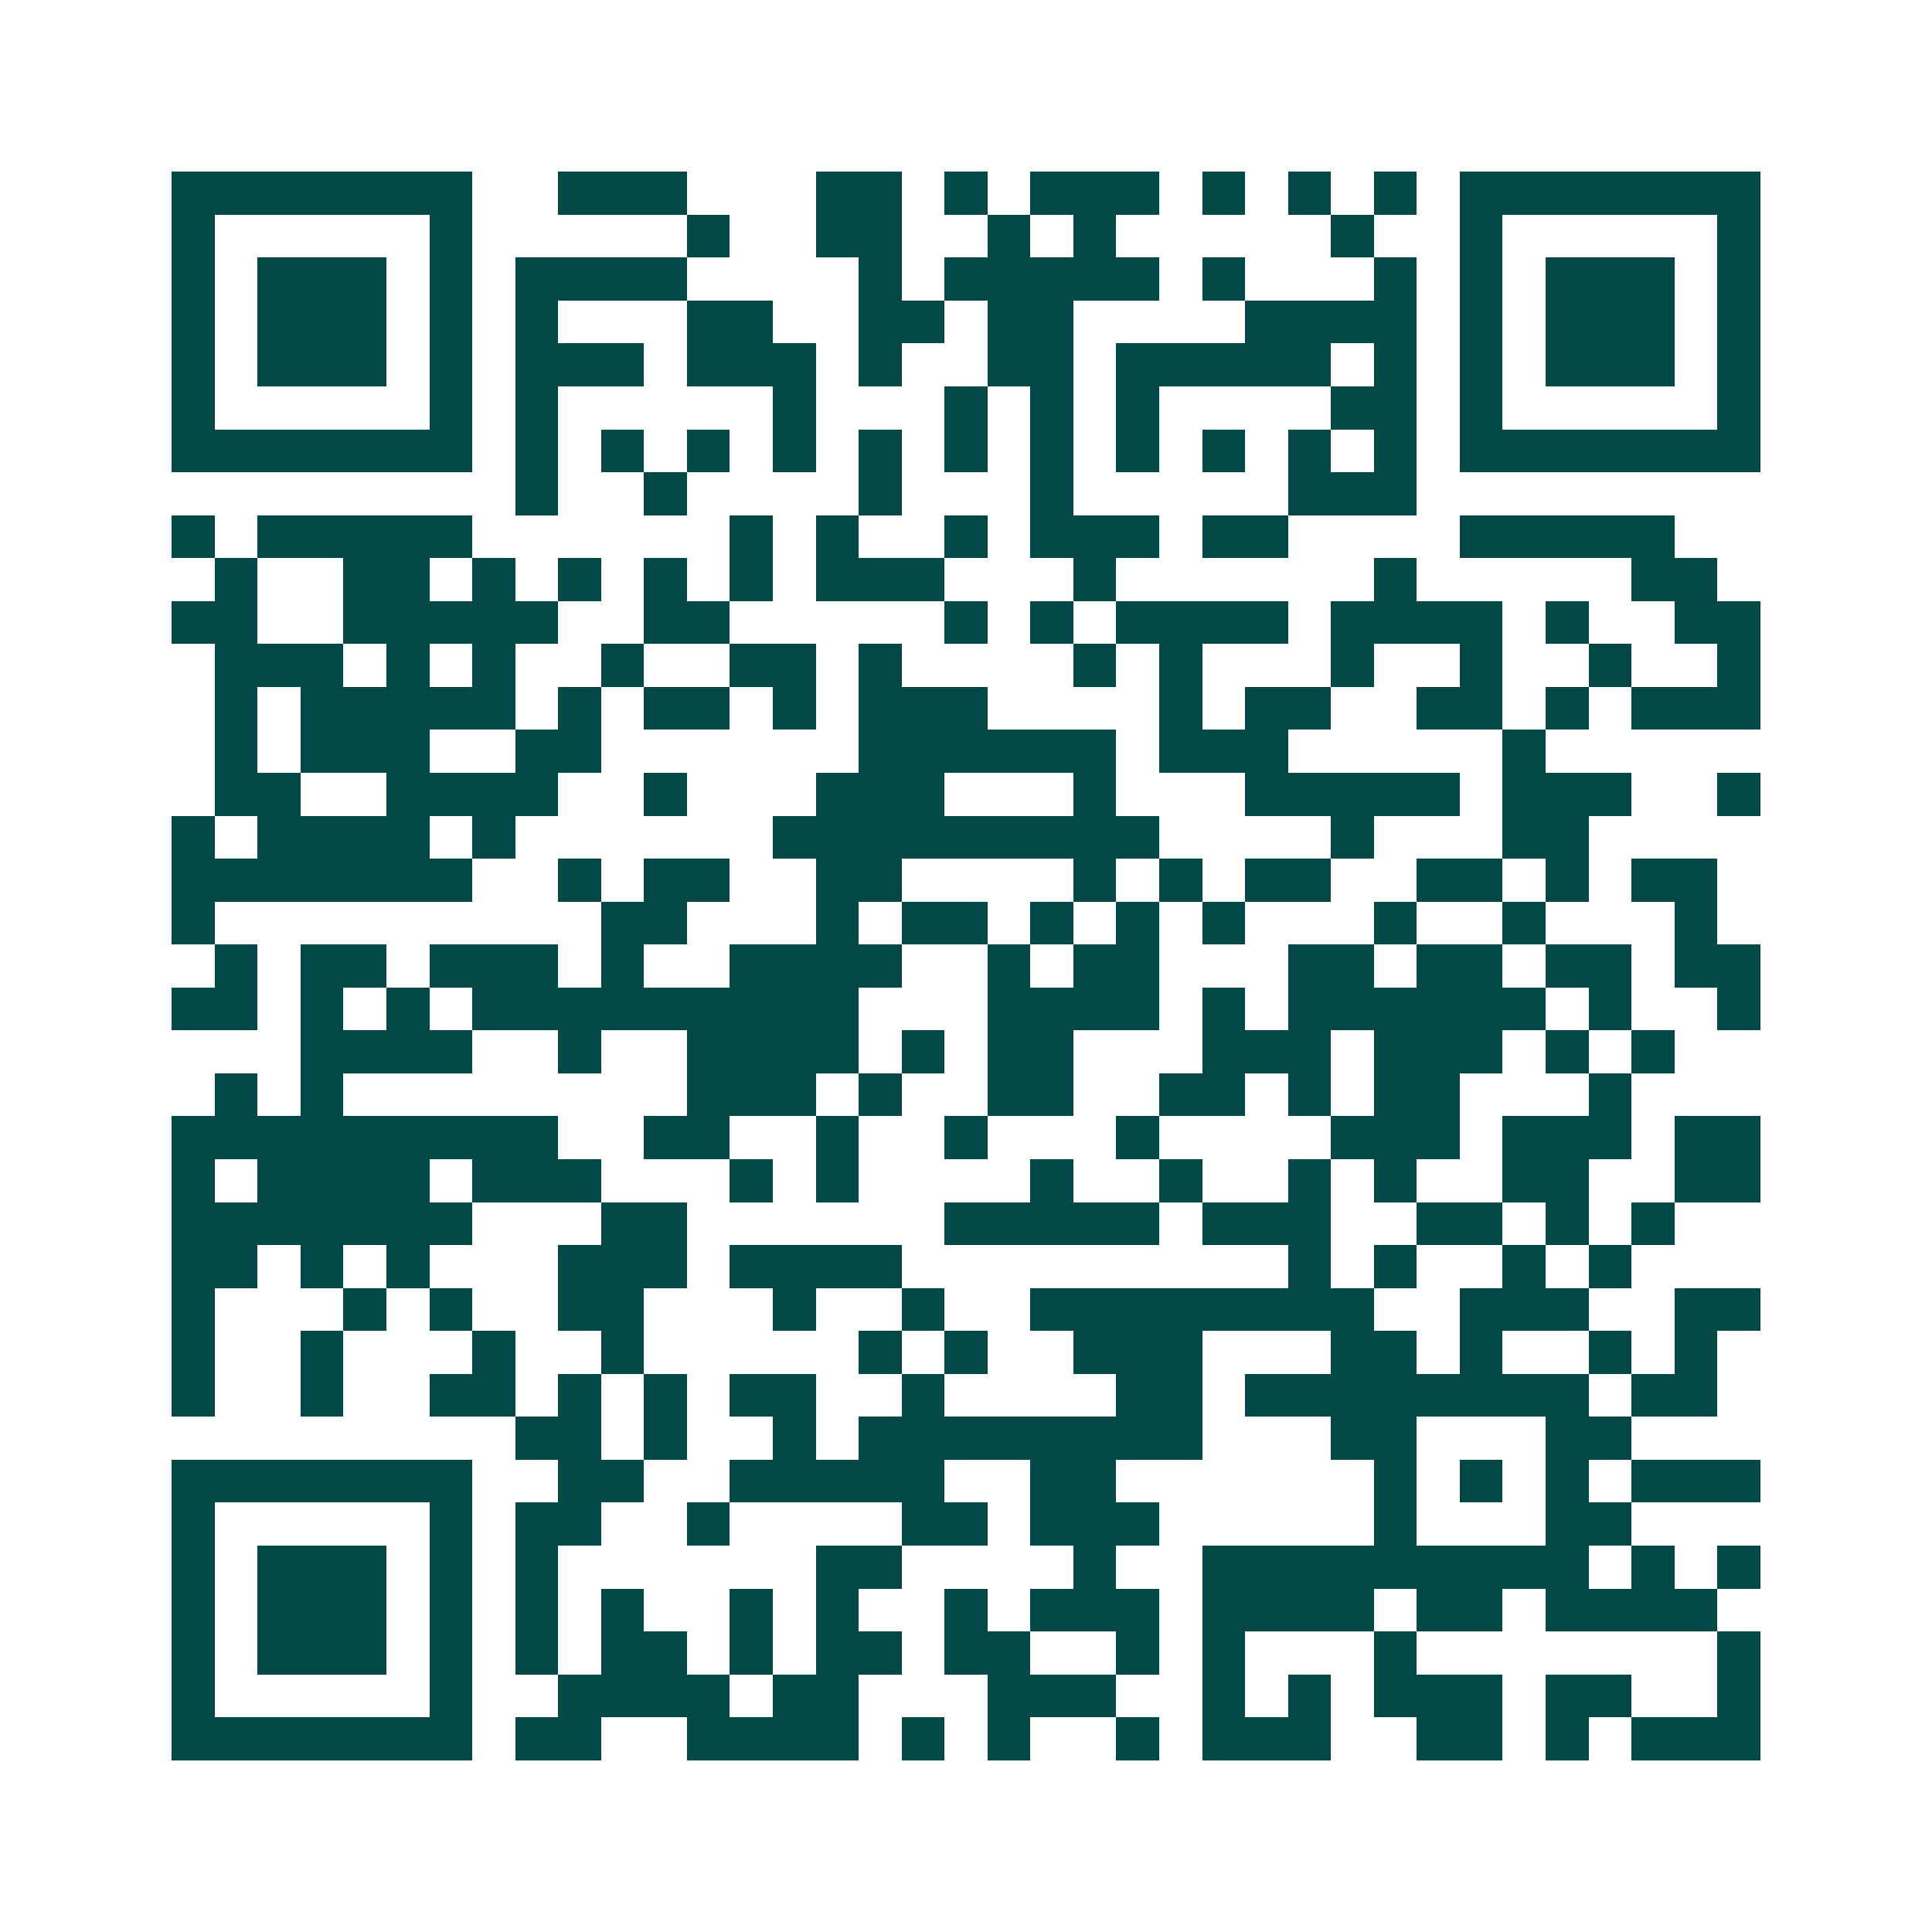 <svg xmlns="http://www.w3.org/2000/svg" width="200" height="200" viewBox="0 0 45 45" shape-rendering="crispEdges"><path fill="#ffffff" d="M0 0h45v45H0z"/><path stroke="#014847" d="M4 4.5h7m2 0h3m3 0h2m1 0h1m1 0h3m1 0h1m1 0h1m1 0h1m1 0h7M4 5.5h1m5 0h1m5 0h1m2 0h2m2 0h1m1 0h1m5 0h1m2 0h1m5 0h1M4 6.5h1m1 0h3m1 0h1m1 0h4m4 0h1m1 0h5m1 0h1m3 0h1m1 0h1m1 0h3m1 0h1M4 7.5h1m1 0h3m1 0h1m1 0h1m3 0h2m2 0h2m1 0h2m4 0h4m1 0h1m1 0h3m1 0h1M4 8.5h1m1 0h3m1 0h1m1 0h3m1 0h3m1 0h1m2 0h2m1 0h5m1 0h1m1 0h1m1 0h3m1 0h1M4 9.5h1m5 0h1m1 0h1m5 0h1m3 0h1m1 0h1m1 0h1m4 0h2m1 0h1m5 0h1M4 10.5h7m1 0h1m1 0h1m1 0h1m1 0h1m1 0h1m1 0h1m1 0h1m1 0h1m1 0h1m1 0h1m1 0h1m1 0h7M12 11.5h1m2 0h1m4 0h1m3 0h1m5 0h3M4 12.5h1m1 0h5m6 0h1m1 0h1m2 0h1m1 0h3m1 0h2m4 0h5M5 13.5h1m2 0h2m1 0h1m1 0h1m1 0h1m1 0h1m1 0h3m3 0h1m6 0h1m5 0h2M4 14.5h2m2 0h5m2 0h2m5 0h1m1 0h1m1 0h4m1 0h4m1 0h1m2 0h2M5 15.5h3m1 0h1m1 0h1m2 0h1m2 0h2m1 0h1m4 0h1m1 0h1m3 0h1m2 0h1m2 0h1m2 0h1M5 16.5h1m1 0h5m1 0h1m1 0h2m1 0h1m1 0h3m4 0h1m1 0h2m2 0h2m1 0h1m1 0h3M5 17.5h1m1 0h3m2 0h2m6 0h6m1 0h3m5 0h1M5 18.5h2m2 0h4m2 0h1m3 0h3m3 0h1m3 0h5m1 0h3m2 0h1M4 19.5h1m1 0h4m1 0h1m6 0h9m4 0h1m3 0h2M4 20.5h7m2 0h1m1 0h2m2 0h2m4 0h1m1 0h1m1 0h2m2 0h2m1 0h1m1 0h2M4 21.5h1m9 0h2m3 0h1m1 0h2m1 0h1m1 0h1m1 0h1m3 0h1m2 0h1m3 0h1M5 22.5h1m1 0h2m1 0h3m1 0h1m2 0h4m2 0h1m1 0h2m3 0h2m1 0h2m1 0h2m1 0h2M4 23.5h2m1 0h1m1 0h1m1 0h9m3 0h4m1 0h1m1 0h6m1 0h1m2 0h1M7 24.5h4m2 0h1m2 0h4m1 0h1m1 0h2m3 0h3m1 0h3m1 0h1m1 0h1M5 25.5h1m1 0h1m8 0h3m1 0h1m2 0h2m2 0h2m1 0h1m1 0h2m3 0h1M4 26.5h9m2 0h2m2 0h1m2 0h1m3 0h1m4 0h3m1 0h3m1 0h2M4 27.5h1m1 0h4m1 0h3m3 0h1m1 0h1m4 0h1m2 0h1m2 0h1m1 0h1m2 0h2m2 0h2M4 28.5h7m3 0h2m6 0h5m1 0h3m2 0h2m1 0h1m1 0h1M4 29.5h2m1 0h1m1 0h1m3 0h3m1 0h4m9 0h1m1 0h1m2 0h1m1 0h1M4 30.5h1m3 0h1m1 0h1m2 0h2m3 0h1m2 0h1m2 0h8m2 0h3m2 0h2M4 31.5h1m2 0h1m3 0h1m2 0h1m5 0h1m1 0h1m2 0h3m3 0h2m1 0h1m2 0h1m1 0h1M4 32.5h1m2 0h1m2 0h2m1 0h1m1 0h1m1 0h2m2 0h1m4 0h2m1 0h8m1 0h2M12 33.5h2m1 0h1m2 0h1m1 0h8m3 0h2m3 0h2M4 34.5h7m2 0h2m2 0h5m2 0h2m6 0h1m1 0h1m1 0h1m1 0h3M4 35.5h1m5 0h1m1 0h2m2 0h1m4 0h2m1 0h3m5 0h1m3 0h2M4 36.5h1m1 0h3m1 0h1m1 0h1m6 0h2m4 0h1m2 0h9m1 0h1m1 0h1M4 37.5h1m1 0h3m1 0h1m1 0h1m1 0h1m2 0h1m1 0h1m2 0h1m1 0h3m1 0h4m1 0h2m1 0h4M4 38.5h1m1 0h3m1 0h1m1 0h1m1 0h2m1 0h1m1 0h2m1 0h2m2 0h1m1 0h1m3 0h1m7 0h1M4 39.5h1m5 0h1m2 0h4m1 0h2m3 0h3m2 0h1m1 0h1m1 0h3m1 0h2m2 0h1M4 40.5h7m1 0h2m2 0h4m1 0h1m1 0h1m2 0h1m1 0h3m2 0h2m1 0h1m1 0h3"/></svg>
